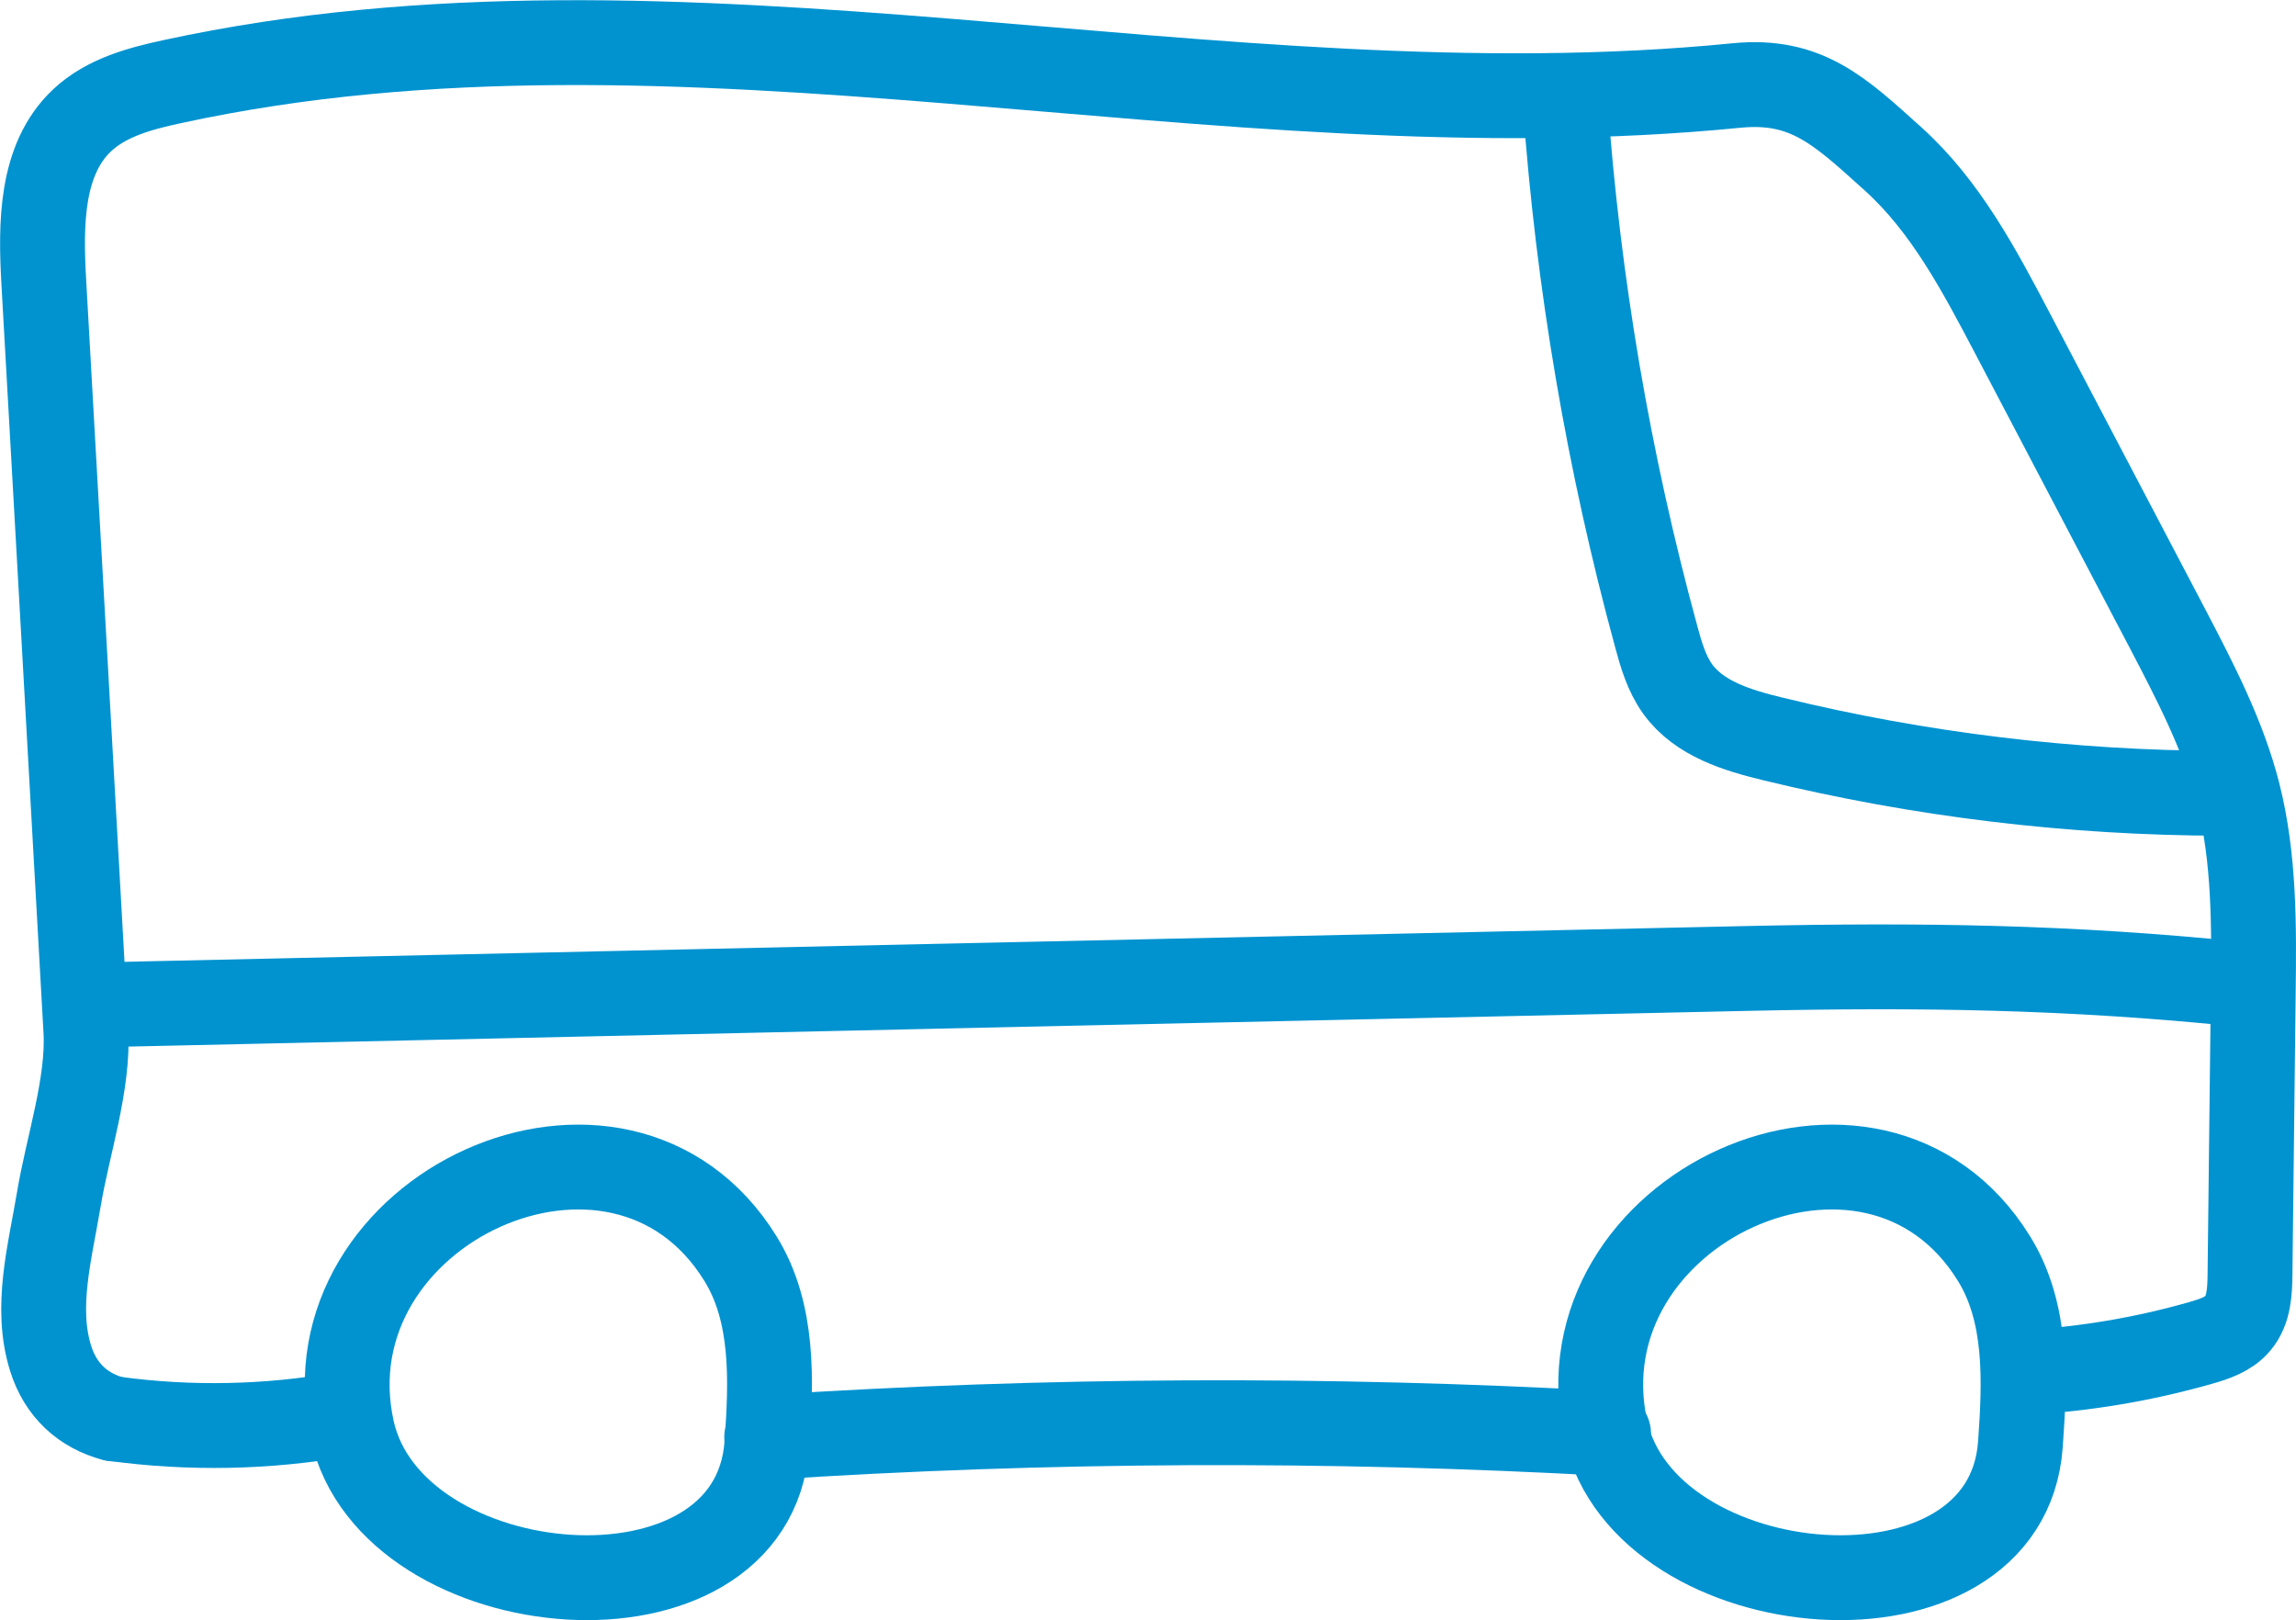 <?xml version="1.0" encoding="UTF-8"?>
<svg id="Layer_2" xmlns="http://www.w3.org/2000/svg" viewBox="0 0 135.3 95.47">
  <defs>
    <style>
      .cls-1 {
        fill: none;
        stroke: #0093d0;
        stroke-linecap: round;
        stroke-linejoin: round;
        stroke-width: 5px;
      }
    </style>
  </defs>
  <g id="Layer_1-2" data-name="Layer_1">
    <g>
      <path class="cls-1" d="M117.51,74.18c1.97,3.19,1.82,7.2,1.55,10.94-.83,11.52-22.14,9.63-24.44-.87-2.84-12.99,15.78-21.61,22.89-10.07Z"/>
      <path class="cls-1" d="M43.64,74.18c1.97,3.19,1.82,7.2,1.55,10.94-.83,11.52-22.14,9.63-24.44-.87-2.84-12.99,15.78-21.61,22.89-10.07Z"/>
      <path class="cls-1" d="M119.38,80.88c3.48-.2,6.94-.78,10.3-1.74.81-.23,1.65-.51,2.19-1.15.67-.79.71-1.91.72-2.94.06-5.5.13-11,.19-16.5.05-3.95.08-7.96-.89-11.79-.88-3.44-2.54-6.61-4.18-9.75-3.05-5.8-6.09-11.61-9.14-17.41-1.94-3.69-3.93-7.46-7.03-10.25s-5.08-4.72-9.22-4.31c-30.67,3.04-62.06-6.77-92.17-.23-1.9.41-3.88.94-5.3,2.27-2.47,2.31-2.46,6.16-2.27,9.53.83,14.71,1.66,29.42,2.48,44.13.18,3.12-1.08,6.84-1.59,9.92-.52,3.12-1.43,6.36-.49,9.38.59,1.89,1.91,3.1,3.74,3.58"/>
      <path class="cls-1" d="M5.57,59.22c32.49-.72,64.98-1.44,97.48-2.15,10.17-.22,18.89-.1,29.01.94"/>
      <path class="cls-1" d="M45.18,84.71c16.52-1.08,33.09-1.15,49.61-.23"/>
      <path class="cls-1" d="M92.23,5.99c.76,10.65,2.56,21.23,5.37,31.53.29,1.08.61,2.17,1.26,3.08,1.27,1.76,3.52,2.44,5.63,2.95,8.65,2.11,17.54,3.18,26.44,3.2"/>
      <path class="cls-1" d="M6.72,83.61c4.48.61,9.05.52,13.49-.27"/>
    </g>
  </g>
</svg>